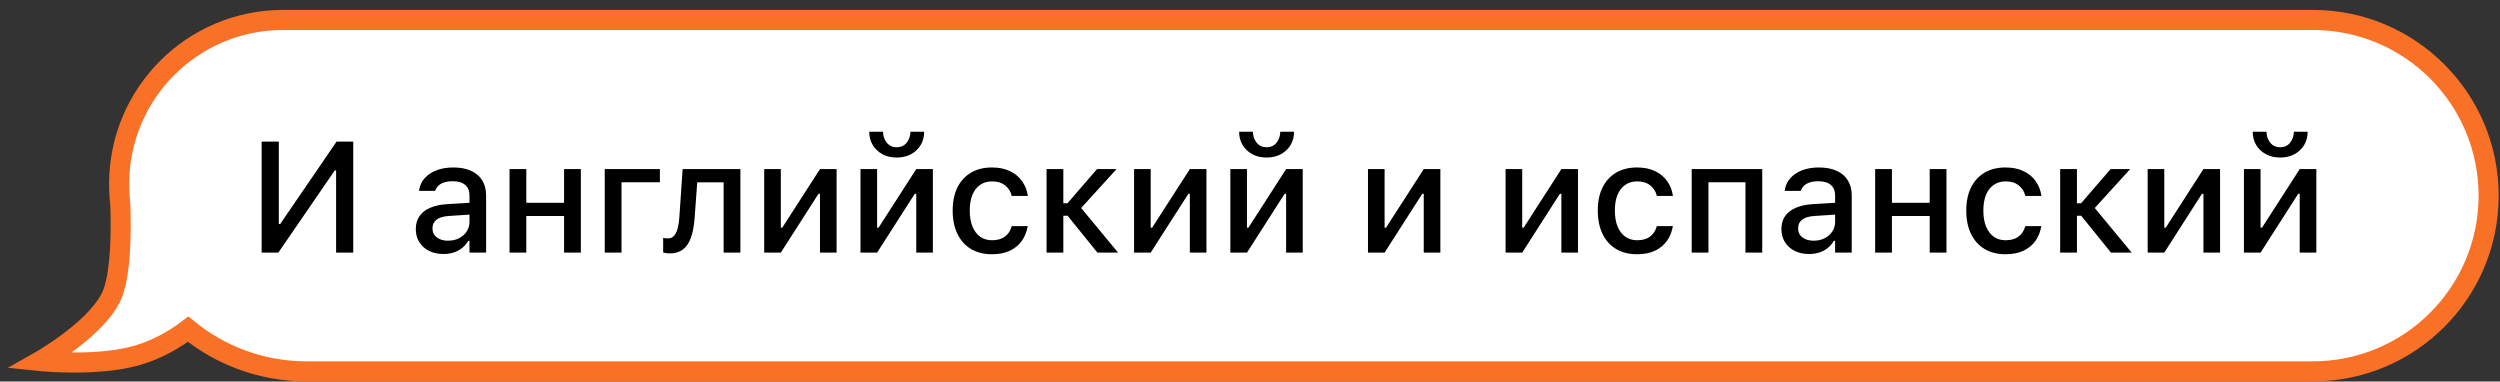 <?xml version="1.0" encoding="UTF-8"?> <svg xmlns="http://www.w3.org/2000/svg" width="249" height="38" viewBox="0 0 249 38" fill="none"><rect x="0" y="0" width="249" height="38" fill="#333333" stroke="none"/><path d="M230.367 1.987C240.032 1.987 247.867 9.822 247.867 19.487C247.867 29.152 240.032 36.987 230.367 36.987H30.534C26.06 36.987 21.954 35.412 18.738 32.787C17.568 33.673 15.821 34.768 13.69 35.388C9.682 36.553 4 35.958 4 35.958C4.04 35.935 10.06 32.521 11.268 29.105C12.063 26.856 12.071 22.884 11.985 20.42C11.908 19.731 11.867 19.03 11.867 18.32C11.867 9.3 19.18 1.987 28.2 1.987H230.367Z" fill="white"></path><path d="M230.367 36.987L230.367 37.987H230.367L230.367 36.987ZM18.738 32.787L19.371 32.013L18.762 31.515L18.135 31.99L18.738 32.787ZM13.69 35.388L13.969 36.348L13.969 36.348L13.69 35.388ZM4 35.958L3.507 35.088L0.79 36.627L3.896 36.953L4 35.958ZM11.268 29.105L12.21 29.439L12.21 29.439L11.268 29.105ZM11.985 20.42L12.985 20.385L12.983 20.347L12.979 20.309L11.985 20.42ZM11.867 18.32L10.867 18.32V18.32H11.867ZM28.2 1.987L28.2 0.987L28.2 0.987L28.2 1.987ZM230.367 1.987V2.987C239.48 2.987 246.867 10.375 246.867 19.487H247.867H248.867C248.867 9.27 240.584 0.987 230.367 0.987V1.987ZM247.867 19.487H246.867C246.867 28.6 239.48 35.987 230.367 35.987L230.367 36.987L230.367 37.987C240.584 37.987 248.867 29.705 248.867 19.487H247.867ZM230.367 36.987V35.987H30.534V36.987V37.987H230.367V36.987ZM30.534 36.987V35.987C26.299 35.987 22.414 34.497 19.371 32.013L18.738 32.787L18.106 33.562C21.493 36.327 25.821 37.987 30.534 37.987V36.987ZM18.738 32.787L18.135 31.99C17.024 32.831 15.386 33.853 13.41 34.428L13.69 35.388L13.969 36.348C16.256 35.683 18.113 34.515 19.342 33.584L18.738 32.787ZM13.69 35.388L13.41 34.428C11.544 34.97 9.235 35.113 7.343 35.11C6.407 35.108 5.593 35.071 5.013 35.035C4.724 35.017 4.494 34.998 4.337 34.985C4.259 34.978 4.2 34.973 4.16 34.969C4.14 34.967 4.126 34.966 4.116 34.965C4.112 34.964 4.108 34.964 4.106 34.964C4.105 34.964 4.104 34.964 4.104 34.963C4.104 34.963 4.104 34.963 4.104 34.963C4.104 34.963 4.104 34.963 4.104 34.963C4.104 34.963 4.104 34.964 4 35.958C3.896 36.953 3.896 36.953 3.896 36.953C3.896 36.953 3.896 36.953 3.897 36.953C3.897 36.953 3.897 36.953 3.898 36.953C3.899 36.953 3.9 36.953 3.902 36.953C3.906 36.954 3.91 36.954 3.917 36.955C3.929 36.956 3.947 36.958 3.97 36.96C4.015 36.964 4.082 36.97 4.167 36.978C4.336 36.992 4.582 37.011 4.887 37.031C5.498 37.069 6.355 37.108 7.34 37.11C9.291 37.113 11.827 36.971 13.969 36.348L13.69 35.388ZM4 35.958L4.493 36.828C4.531 36.806 6.092 35.92 7.807 34.595C8.665 33.933 9.579 33.147 10.365 32.29C11.143 31.442 11.845 30.473 12.21 29.439L11.268 29.105L10.325 28.772C10.087 29.446 9.583 30.184 8.891 30.938C8.208 31.683 7.388 32.392 6.584 33.013C4.977 34.255 3.509 35.087 3.507 35.088L4 35.958ZM11.268 29.105L12.21 29.439C12.657 28.175 12.863 26.504 12.955 24.9C13.048 23.276 13.028 21.633 12.985 20.385L11.985 20.42L10.986 20.455C11.028 21.67 11.047 23.246 10.958 24.786C10.869 26.347 10.673 27.786 10.325 28.772L11.268 29.105ZM11.985 20.42L12.979 20.309C12.906 19.655 12.867 18.991 12.867 18.32H11.867H10.867C10.867 19.069 10.91 19.806 10.992 20.531L11.985 20.42ZM11.867 18.32L12.867 18.32C12.867 9.852 19.732 2.987 28.2 2.987L28.2 1.987L28.2 0.987C18.628 0.987 10.867 8.748 10.867 18.32L11.867 18.32ZM28.2 1.987V2.987H230.367V1.987V0.987H28.2V1.987Z" fill="#F97126"></path><path d="M26.059 25.161V14.105H27.768V22.319H28.634L27.484 22.932L33.522 14.105H35.184V25.161H33.476V16.978H32.602L33.767 16.358L27.722 25.161H26.059ZM44.172 25.299C43.646 25.299 43.173 25.2 42.755 25C42.341 24.796 42.014 24.507 41.774 24.135C41.534 23.762 41.414 23.325 41.414 22.824V22.809C41.414 22.308 41.534 21.882 41.774 21.529C42.019 21.177 42.371 20.901 42.831 20.702C43.296 20.498 43.858 20.375 44.517 20.334L47.589 20.15V21.323L44.747 21.507C44.175 21.542 43.753 21.665 43.483 21.874C43.212 22.079 43.076 22.367 43.076 22.74V22.755C43.076 23.133 43.222 23.432 43.513 23.652C43.804 23.866 44.172 23.974 44.616 23.974C45.03 23.974 45.398 23.892 45.72 23.729C46.047 23.56 46.302 23.335 46.486 23.054C46.67 22.768 46.762 22.446 46.762 22.089V19.468C46.762 19.009 46.619 18.659 46.333 18.419C46.052 18.174 45.633 18.051 45.076 18.051C44.611 18.051 44.231 18.133 43.934 18.296C43.643 18.46 43.449 18.689 43.352 18.986L43.337 19.009H41.736L41.743 18.955C41.81 18.495 41.991 18.097 42.287 17.76C42.589 17.418 42.982 17.152 43.467 16.963C43.958 16.774 44.517 16.68 45.145 16.68C45.845 16.68 46.437 16.792 46.923 17.017C47.413 17.236 47.783 17.556 48.034 17.974C48.289 18.388 48.417 18.886 48.417 19.468V25.161H46.762V23.981H46.639C46.476 24.262 46.271 24.502 46.026 24.701C45.781 24.896 45.503 25.044 45.191 25.146C44.88 25.248 44.54 25.299 44.172 25.299ZM56.182 25.161V21.514H52.42V25.161H50.75V16.84H52.42V20.196H56.182V16.84H57.852V25.161H56.182ZM65.725 18.151H61.902V25.161H60.232V16.84H65.725V18.151ZM69.185 21.698C69.128 22.485 69.006 23.141 68.817 23.667C68.628 24.193 68.362 24.587 68.02 24.847C67.678 25.108 67.246 25.238 66.725 25.238C66.562 25.238 66.424 25.228 66.311 25.207C66.199 25.187 66.112 25.166 66.051 25.146V23.69C66.092 23.7 66.158 23.713 66.25 23.729C66.342 23.739 66.439 23.744 66.541 23.744C66.802 23.744 67.009 23.647 67.162 23.453C67.32 23.259 67.438 22.998 67.514 22.671C67.596 22.339 67.647 21.971 67.668 21.568L67.989 16.84H73.743V25.161H72.073V18.158H69.445L69.185 21.698ZM76.115 25.161V16.84H77.77V22.679H78.636L77.509 23.307L81.67 16.84H83.325V25.161H81.67V19.3H80.804L81.93 18.664L77.77 25.161H76.115ZM85.704 25.161V16.84H87.359V22.679H88.225L87.098 23.307L91.259 16.84H92.914V25.161H91.259V19.3H90.393L91.519 18.664L87.359 25.161H85.704ZM89.313 15.691C88.766 15.691 88.288 15.579 87.88 15.354C87.471 15.129 87.152 14.825 86.922 14.442C86.692 14.054 86.577 13.615 86.577 13.124H87.949C87.954 13.538 88.076 13.898 88.317 14.205C88.562 14.511 88.894 14.665 89.313 14.665C89.737 14.665 90.069 14.511 90.309 14.205C90.549 13.898 90.671 13.538 90.676 13.124H92.048C92.048 13.615 91.933 14.054 91.703 14.442C91.473 14.825 91.154 15.129 90.745 15.354C90.337 15.579 89.859 15.691 89.313 15.691ZM98.802 25.322C97.995 25.322 97.298 25.148 96.71 24.801C96.128 24.449 95.678 23.948 95.362 23.299C95.045 22.651 94.887 21.877 94.887 20.978V20.963C94.887 20.079 95.043 19.318 95.354 18.679C95.671 18.041 96.12 17.548 96.703 17.201C97.29 16.853 97.987 16.68 98.794 16.68C99.494 16.68 100.094 16.802 100.595 17.047C101.1 17.287 101.501 17.619 101.798 18.043C102.099 18.462 102.288 18.94 102.365 19.476L102.372 19.515H100.771L100.763 19.499C100.671 19.09 100.459 18.751 100.127 18.48C99.795 18.204 99.354 18.066 98.802 18.066C98.342 18.066 97.946 18.184 97.614 18.419C97.282 18.649 97.027 18.981 96.848 19.415C96.674 19.849 96.588 20.365 96.588 20.963V20.978C96.588 21.591 96.677 22.117 96.856 22.556C97.035 22.995 97.29 23.335 97.622 23.575C97.954 23.81 98.347 23.928 98.802 23.928C99.323 23.928 99.744 23.813 100.066 23.583C100.393 23.353 100.623 23.013 100.756 22.564L100.771 22.526L102.365 22.518L102.349 22.587C102.252 23.128 102.056 23.603 101.759 24.012C101.463 24.421 101.067 24.742 100.572 24.977C100.081 25.207 99.492 25.322 98.802 25.322ZM106.33 21.484H105.908V25.161H104.238V16.84H105.908V20.242H106.322L109.264 16.84H111.21L107.563 20.848V20.572L111.364 25.161H109.303L106.33 21.484ZM112.954 25.161V16.84H114.609V22.679H115.474L114.348 23.307L118.508 16.84H120.163V25.161H118.508V19.3H117.643L118.769 18.664L114.609 25.161H112.954ZM122.543 25.161V16.84H124.198V22.679H125.063L123.937 23.307L128.097 16.84H129.752V25.161H128.097V19.3H127.232L128.358 18.664L124.198 25.161H122.543ZM126.151 15.691C125.605 15.691 125.127 15.579 124.719 15.354C124.31 15.129 123.991 14.825 123.761 14.442C123.531 14.054 123.416 13.615 123.416 13.124H124.788C124.793 13.538 124.915 13.898 125.155 14.205C125.4 14.511 125.732 14.665 126.151 14.665C126.575 14.665 126.907 14.511 127.147 14.205C127.387 13.898 127.51 13.538 127.515 13.124H128.887C128.887 13.615 128.772 14.054 128.542 14.442C128.312 14.825 127.993 15.129 127.584 15.354C127.175 15.579 126.698 15.691 126.151 15.691ZM136.25 25.161V16.84H137.905V22.679H138.771L137.644 23.307L141.805 16.84H143.46V25.161H141.805V19.3H140.939L142.065 18.664L137.905 25.161H136.25ZM149.957 25.161V16.84H151.612V22.679H152.478L151.352 23.307L155.512 16.84H157.167V25.161H155.512V19.3H154.646L155.773 18.664L151.612 25.161H149.957ZM163.055 25.322C162.248 25.322 161.551 25.148 160.964 24.801C160.381 24.449 159.932 23.948 159.615 23.299C159.299 22.651 159.14 21.877 159.14 20.978V20.963C159.14 20.079 159.296 19.318 159.608 18.679C159.924 18.041 160.374 17.548 160.956 17.201C161.543 16.853 162.241 16.68 163.048 16.68C163.747 16.68 164.348 16.802 164.848 17.047C165.354 17.287 165.755 17.619 166.051 18.043C166.353 18.462 166.542 18.94 166.618 19.476L166.626 19.515H165.024L165.017 19.499C164.925 19.09 164.713 18.751 164.381 18.48C164.049 18.204 163.607 18.066 163.055 18.066C162.596 18.066 162.2 18.184 161.868 18.419C161.536 18.649 161.28 18.981 161.102 19.415C160.928 19.849 160.841 20.365 160.841 20.963V20.978C160.841 21.591 160.93 22.117 161.109 22.556C161.288 22.995 161.543 23.335 161.875 23.575C162.207 23.81 162.601 23.928 163.055 23.928C163.576 23.928 163.998 23.813 164.32 23.583C164.646 23.353 164.876 23.013 165.009 22.564L165.024 22.526L166.618 22.518L166.603 22.587C166.506 23.128 166.309 23.603 166.013 24.012C165.717 24.421 165.321 24.742 164.825 24.977C164.335 25.207 163.745 25.322 163.055 25.322ZM168.492 25.161V16.84H175.518V25.161H173.847V18.151H170.162V25.161H168.492ZM180.188 25.299C179.661 25.299 179.189 25.2 178.77 25C178.356 24.796 178.029 24.507 177.789 24.135C177.549 23.762 177.429 23.325 177.429 22.824V22.809C177.429 22.308 177.549 21.882 177.789 21.529C178.035 21.177 178.387 20.901 178.847 20.702C179.312 20.498 179.873 20.375 180.532 20.334L183.605 20.15V21.323L180.762 21.507C180.19 21.542 179.769 21.665 179.498 21.874C179.227 22.079 179.092 22.367 179.092 22.74V22.755C179.092 23.133 179.237 23.432 179.529 23.652C179.82 23.866 180.188 23.974 180.632 23.974C181.046 23.974 181.413 23.892 181.735 23.729C182.062 23.56 182.318 23.335 182.501 23.054C182.685 22.768 182.777 22.446 182.777 22.089V19.468C182.777 19.009 182.634 18.659 182.348 18.419C182.067 18.174 181.648 18.051 181.092 18.051C180.627 18.051 180.246 18.133 179.95 18.296C179.659 18.46 179.465 18.689 179.368 18.986L179.352 19.009H177.751L177.759 18.955C177.825 18.495 178.006 18.097 178.303 17.76C178.604 17.418 178.997 17.152 179.483 16.963C179.973 16.774 180.532 16.68 181.161 16.68C181.86 16.68 182.453 16.792 182.938 17.017C183.429 17.236 183.799 17.556 184.049 17.974C184.305 18.388 184.432 18.886 184.432 19.468V25.161H182.777V23.981H182.655C182.491 24.262 182.287 24.502 182.042 24.701C181.797 24.896 181.518 25.044 181.207 25.146C180.895 25.248 180.555 25.299 180.188 25.299ZM192.198 25.161V21.514H188.436V25.161H186.765V16.84H188.436V20.196H192.198V16.84H193.868V25.161H192.198ZM199.756 25.322C198.949 25.322 198.252 25.148 197.665 24.801C197.082 24.449 196.633 23.948 196.316 23.299C195.999 22.651 195.841 21.877 195.841 20.978V20.963C195.841 20.079 195.997 19.318 196.308 18.679C196.625 18.041 197.075 17.548 197.657 17.201C198.244 16.853 198.942 16.68 199.749 16.68C200.448 16.68 201.049 16.802 201.549 17.047C202.055 17.287 202.456 17.619 202.752 18.043C203.053 18.462 203.242 18.94 203.319 19.476L203.327 19.515H201.725L201.718 19.499C201.626 19.09 201.414 18.751 201.082 18.48C200.75 18.204 200.308 18.066 199.756 18.066C199.297 18.066 198.901 18.184 198.569 18.419C198.237 18.649 197.981 18.981 197.802 19.415C197.629 19.849 197.542 20.365 197.542 20.963V20.978C197.542 21.591 197.631 22.117 197.81 22.556C197.989 22.995 198.244 23.335 198.576 23.575C198.908 23.81 199.302 23.928 199.756 23.928C200.277 23.928 200.699 23.813 201.02 23.583C201.347 23.353 201.577 23.013 201.71 22.564L201.725 22.526L203.319 22.518L203.304 22.587C203.207 23.128 203.01 23.603 202.714 24.012C202.417 24.421 202.022 24.742 201.526 24.977C201.036 25.207 200.446 25.322 199.756 25.322ZM207.284 21.484H206.863V25.161H205.192V16.84H206.863V20.242H207.276L210.219 16.84H212.165L208.518 20.848V20.572L212.318 25.161H210.257L207.284 21.484ZM213.908 25.161V16.84H215.563V22.679H216.429L215.302 23.307L219.463 16.84H221.118V25.161H219.463V19.3H218.597L219.723 18.664L215.563 25.161H213.908ZM223.497 25.161V16.84H225.152V22.679H226.018L224.891 23.307L229.052 16.84H230.707V25.161H229.052V19.3H228.186L229.312 18.664L225.152 25.161H223.497ZM227.106 15.691C226.559 15.691 226.081 15.579 225.673 15.354C225.264 15.129 224.945 14.825 224.715 14.442C224.485 14.054 224.37 13.615 224.37 13.124H225.742C225.747 13.538 225.87 13.898 226.11 14.205C226.355 14.511 226.687 14.665 227.106 14.665C227.53 14.665 227.862 14.511 228.102 14.205C228.342 13.898 228.464 13.538 228.469 13.124H229.841C229.841 13.615 229.726 14.054 229.496 14.442C229.266 14.825 228.947 15.129 228.538 15.354C228.13 15.579 227.652 15.691 227.106 15.691Z" fill="black"></path></svg> 